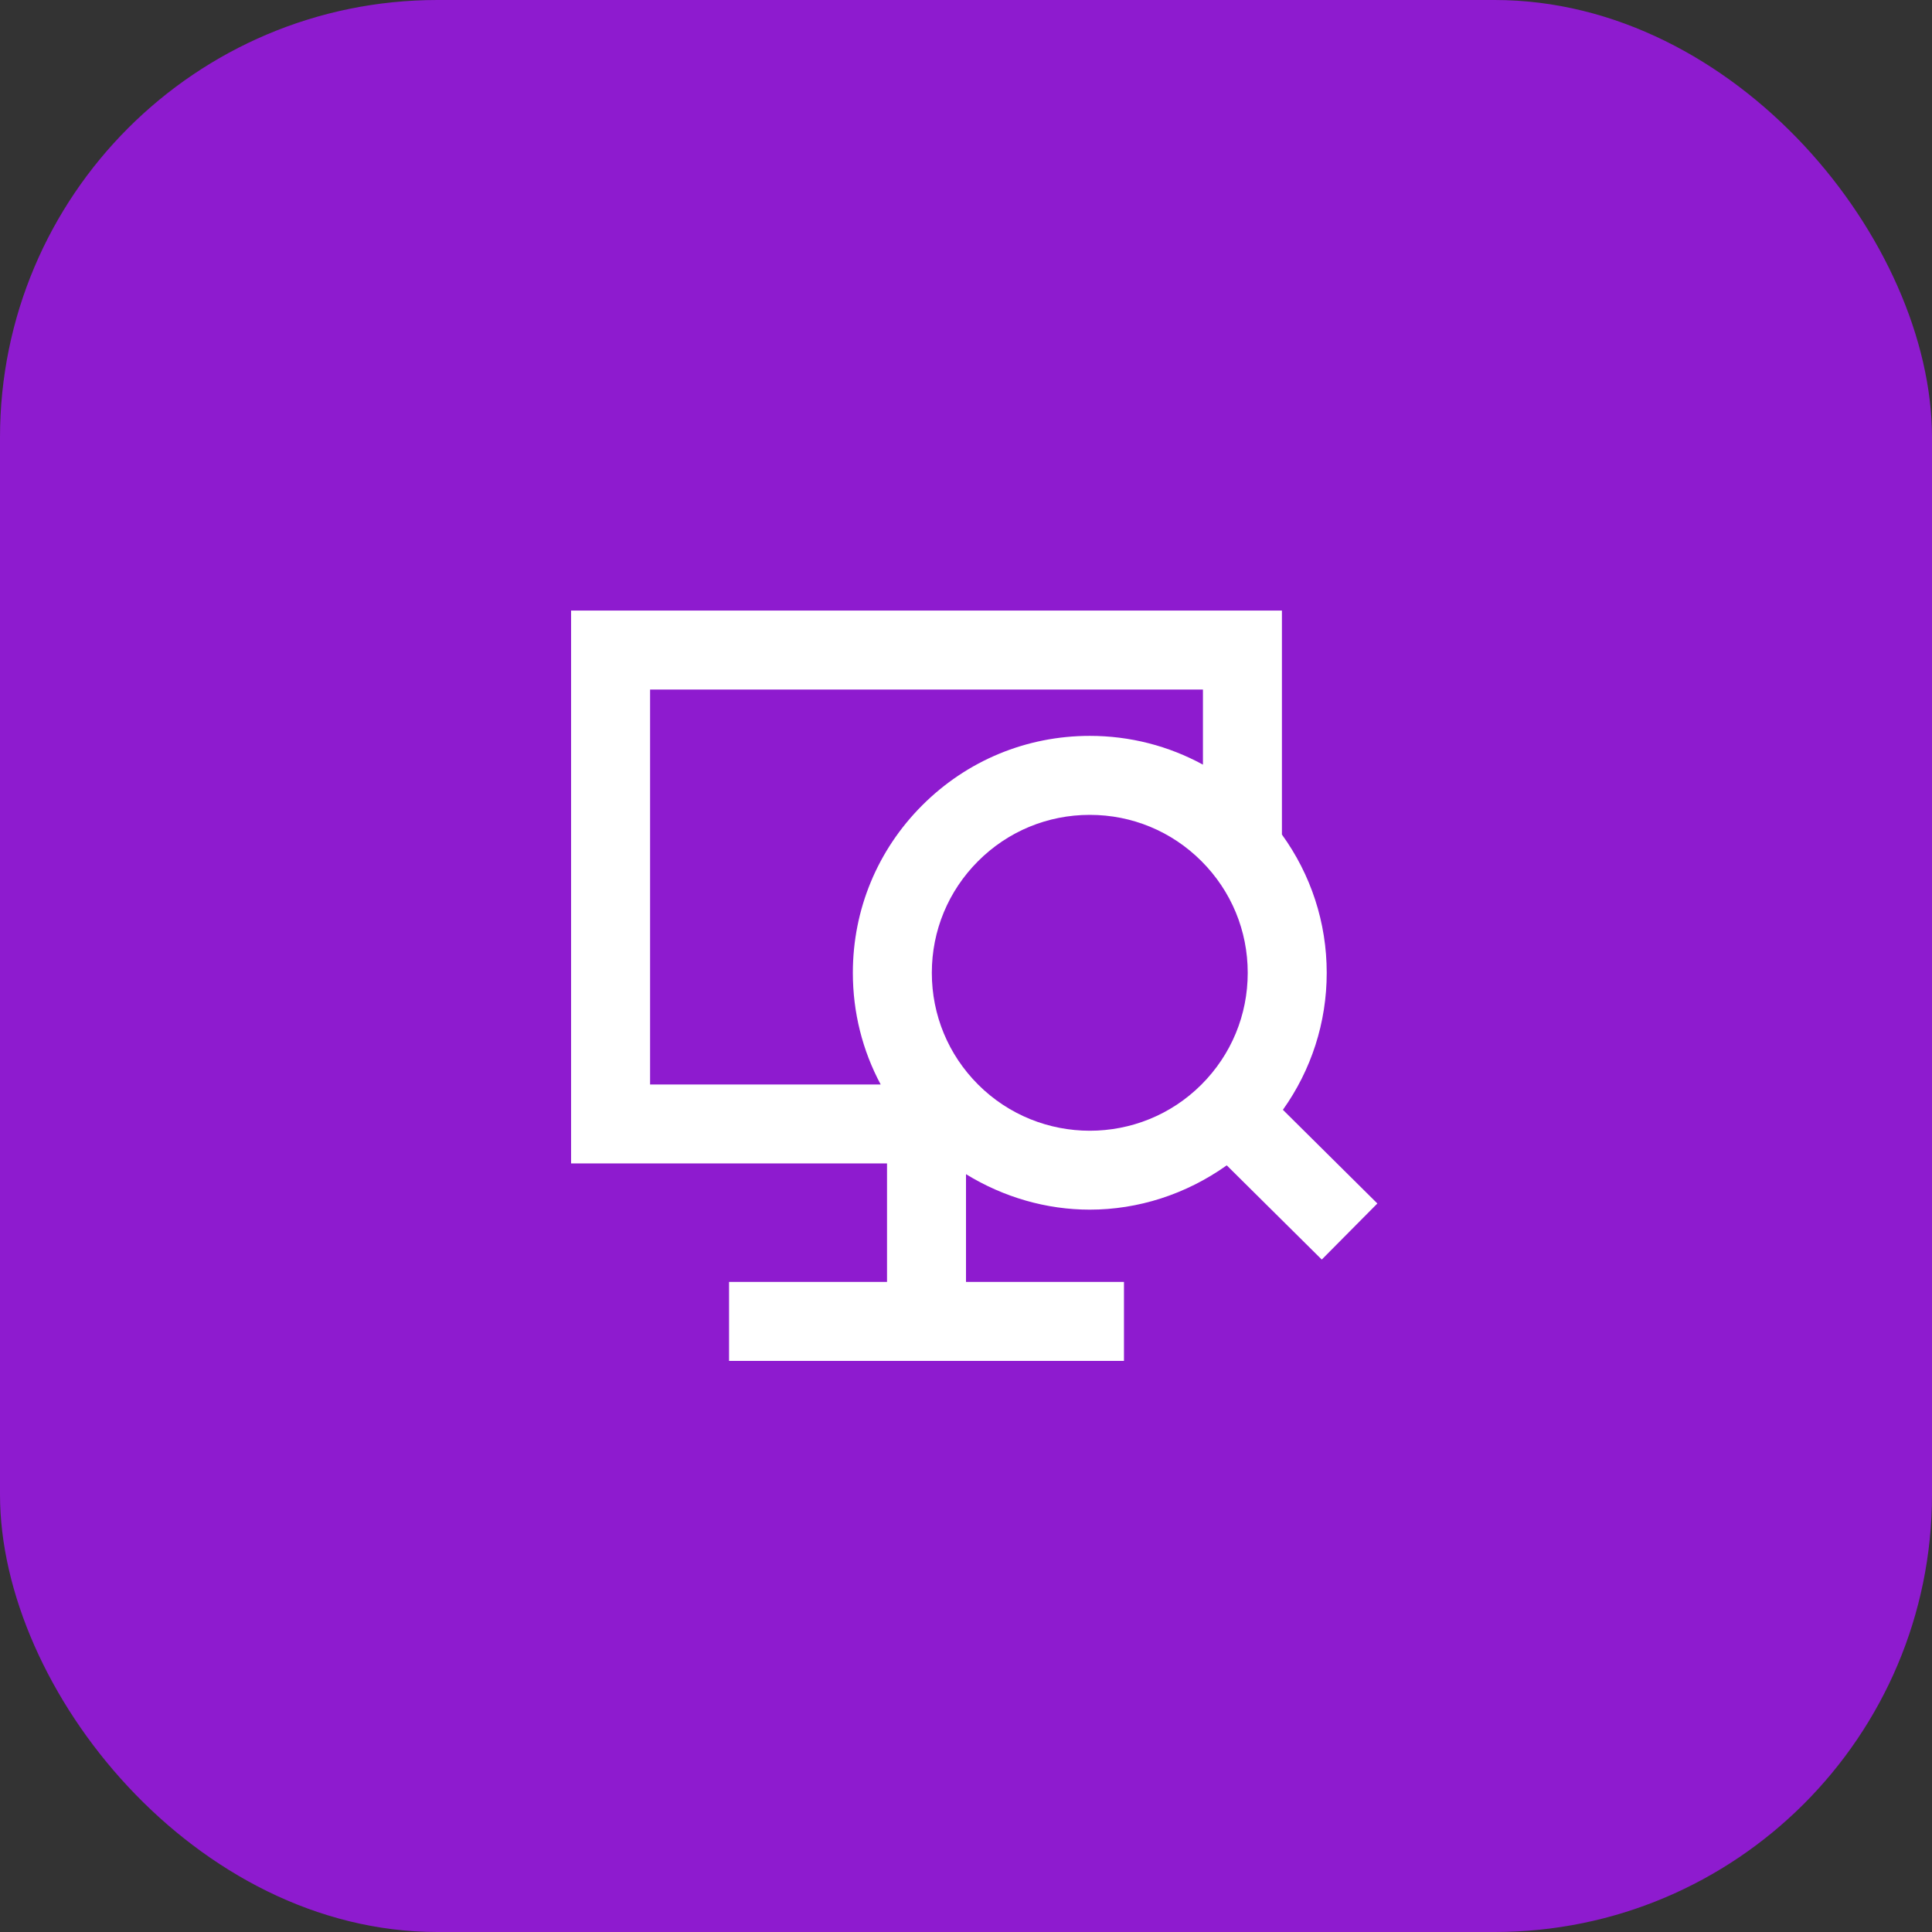 <svg width="106" height="106" viewBox="0 0 106 106" fill="none" xmlns="http://www.w3.org/2000/svg">
<rect x="0" y="0" width="106" height="106" fill="#333333" stroke="none"/>
<rect width="106" height="106" rx="24" fill="#8E1BCF"/>
<path fill-rule="evenodd" clip-rule="evenodd" d="M70.387 60.89C71.942 58.706 72.791 56.108 72.791 53.374C72.791 50.611 71.921 47.985 70.333 45.788V33.5H31.333V63.833H48.667V70.333H40V74.667H61.667V70.333H53V64.422C55.078 65.698 57.428 66.368 59.791 66.368C62.435 66.368 65.061 65.534 67.306 63.937L72.519 69.106L75.57 66.03L70.387 60.89ZM48.319 59.5H35.667V37.833H66V41.952C64.116 40.924 61.997 40.374 59.792 40.374C56.319 40.374 53.055 41.727 50.599 44.183C48.144 46.638 46.792 49.902 46.792 53.374C46.792 55.547 47.321 57.638 48.319 59.5ZM65.919 59.504C62.543 62.883 57.044 62.883 53.663 59.504C52.027 57.867 51.125 55.689 51.125 53.374C51.125 51.06 52.027 48.885 53.663 47.247C55.301 45.609 57.477 44.708 59.792 44.708C62.106 44.708 64.282 45.609 65.919 47.247C67.556 48.885 68.457 51.06 68.457 53.374C68.457 55.689 67.556 57.867 65.919 59.504Z" fill="white"/>
</svg>
